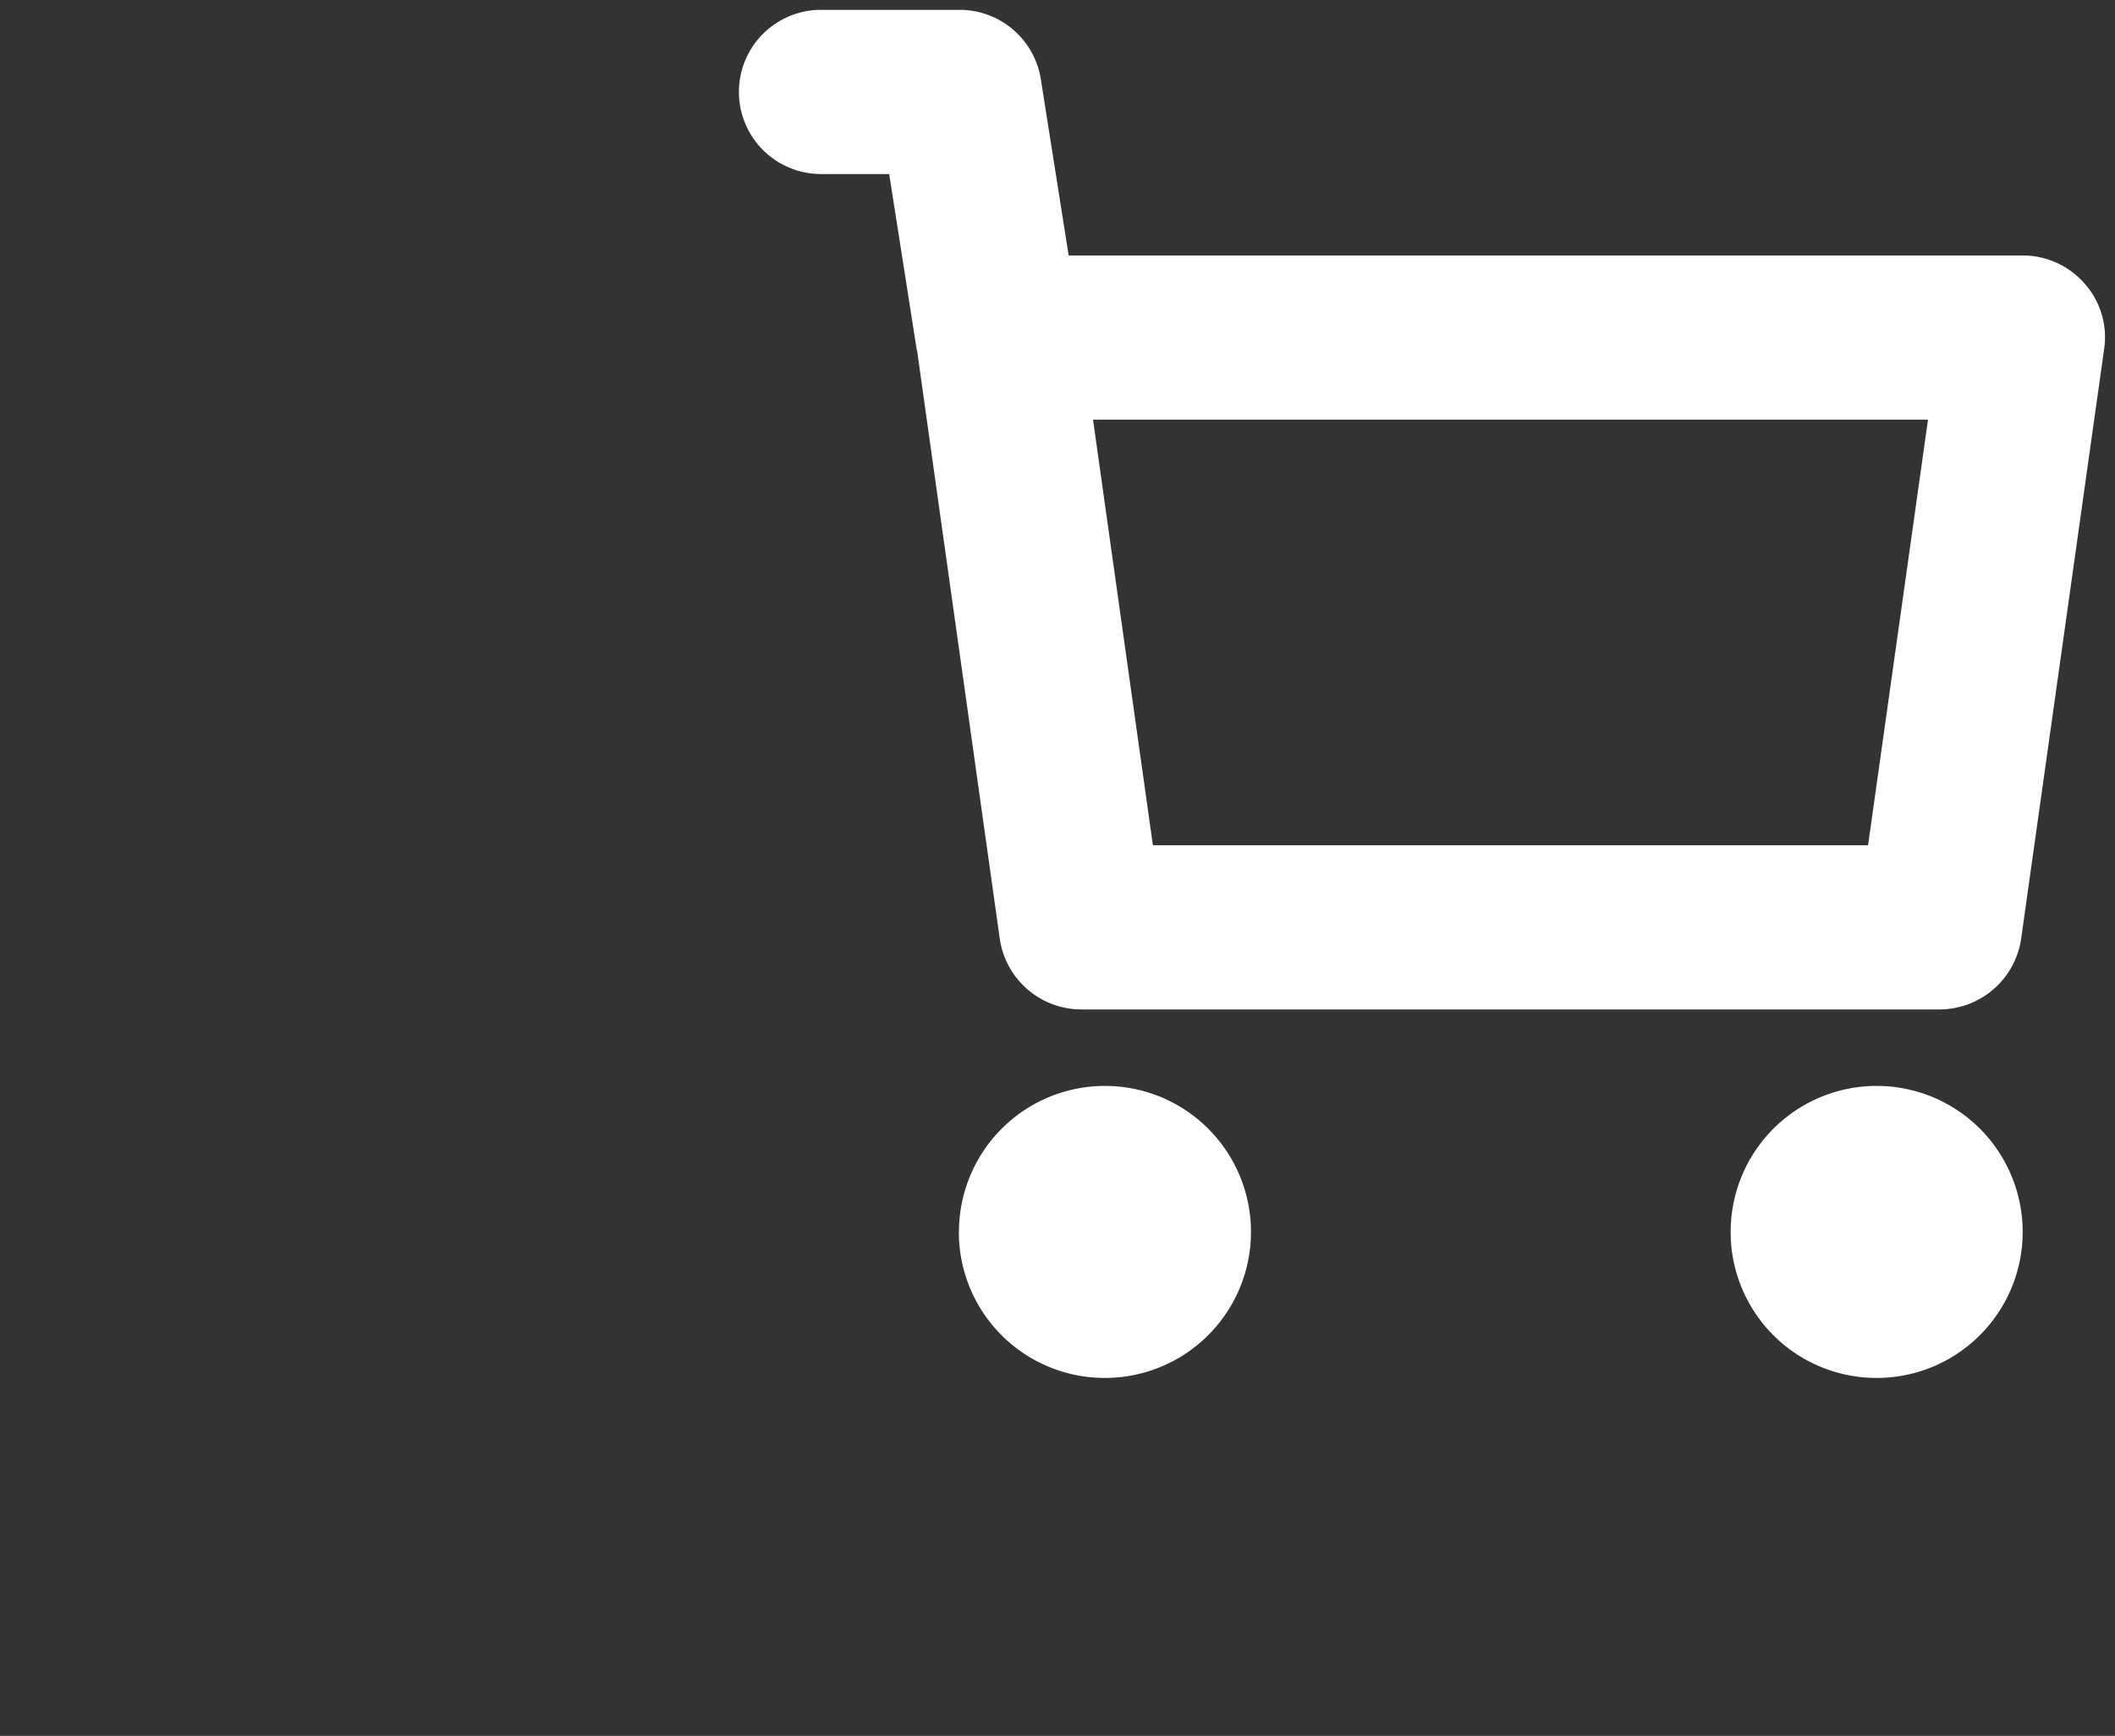 <svg xmlns="http://www.w3.org/2000/svg" width="107.436" height="88.178" viewBox="0 0 107.436 88.178"><rect x="0" y="0" width="107.436" height="88.178" fill="#333333" stroke="none"/><g transform="translate(0 -30.047)"><rect width="107" height="88" transform="translate(0 30.225)" fill="none"/><path d="M50.389,62.095a7.417,7.417,0,1,1,7.417,7.4A7.409,7.409,0,0,1,50.389,62.095Zm-39.2,0a7.417,7.417,0,1,1,7.417,7.4A7.409,7.409,0,0,1,11.184,62.095Zm6.223-11.318a4.194,4.194,0,0,1-4.15-3.595l-4.2-29.876L9.05,17.3,7.645,8.34H4.182a4.17,4.17,0,1,1,0-8.34h7.034a4.177,4.177,0,0,1,4.132,3.519l1.414,8.958H65.223a4.171,4.171,0,0,1,3.153,1.435,4.094,4.094,0,0,1,.986,3.311L65.146,47.182A4.2,4.2,0,0,1,61,50.776Zm3.629-8.34H57.369l3.045-21.618H18Z" transform="translate(37.523 30.547)" fill="#fff" stroke="rgba(0,0,0,0)" stroke-width="1"/></g></svg>